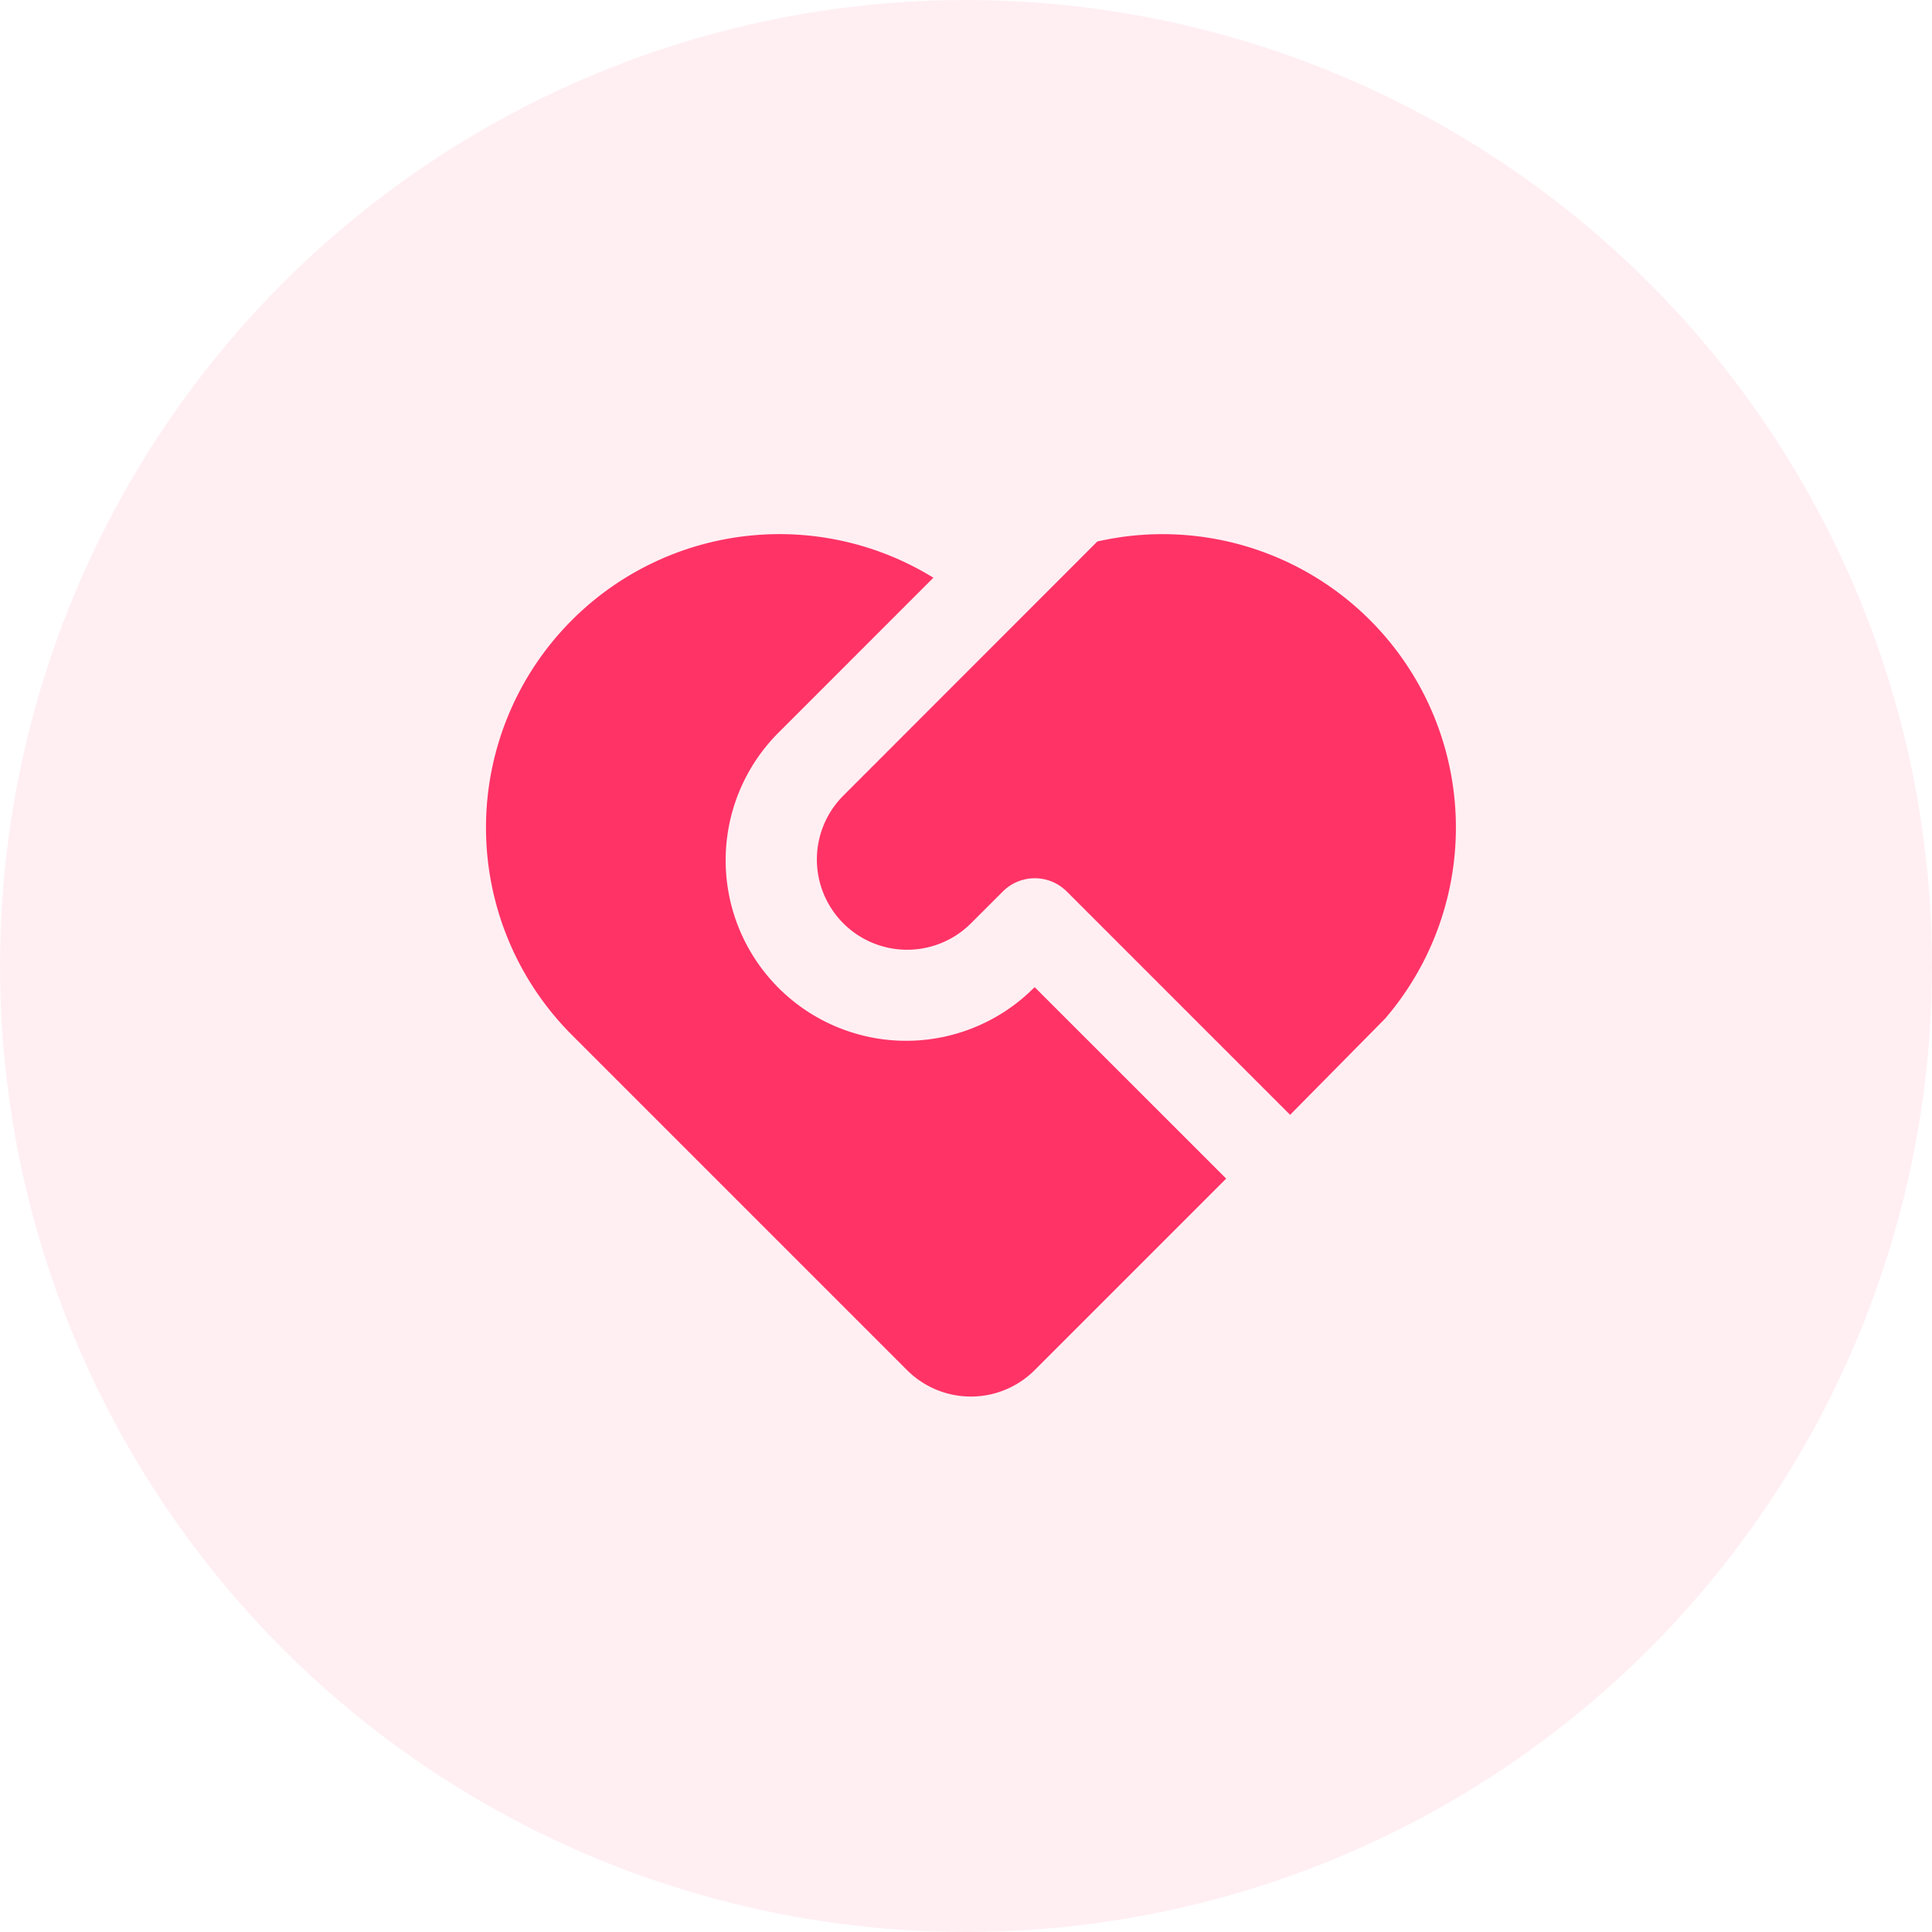 <svg xmlns="http://www.w3.org/2000/svg" width="82" height="82" viewBox="0 0 82 82">
  <g id="Group_5" data-name="Group 5" transform="translate(-1634 -292)">
    <circle id="Ellipse_2" data-name="Ellipse 2" cx="41" cy="41" r="41" transform="translate(1634 292)" fill="rgba(255,51,102,0.08)"/>
    <g id="Group_153" data-name="Group 153" transform="translate(1652.224 309.761)">
      <path id="Path_5" data-name="Path 5" d="M0,0H45.974V45.974H0Z" fill="none"/>
      <path id="Path_6" data-name="Path 6" d="M25.9,17.728a1.916,1.916,0,0,0-2.709,0l-1.354,1.352a3.831,3.831,0,1,1-5.418-5.418L27.2,2.875A12.451,12.451,0,0,1,39.42,23.119l-4.038,4.09L25.9,17.726ZM4.9,6.212a12.457,12.457,0,0,1,15.342-1.8l-6.538,6.54a7.662,7.662,0,0,0,10.561,11.1l.276-.262,8.128,8.126-8.128,8.128a3.831,3.831,0,0,1-5.417,0L4.9,23.82a12.451,12.451,0,0,1,0-17.608Z" transform="translate(1.15 2.347)" fill="#f36"/>
    </g>
  </g>
</svg>
